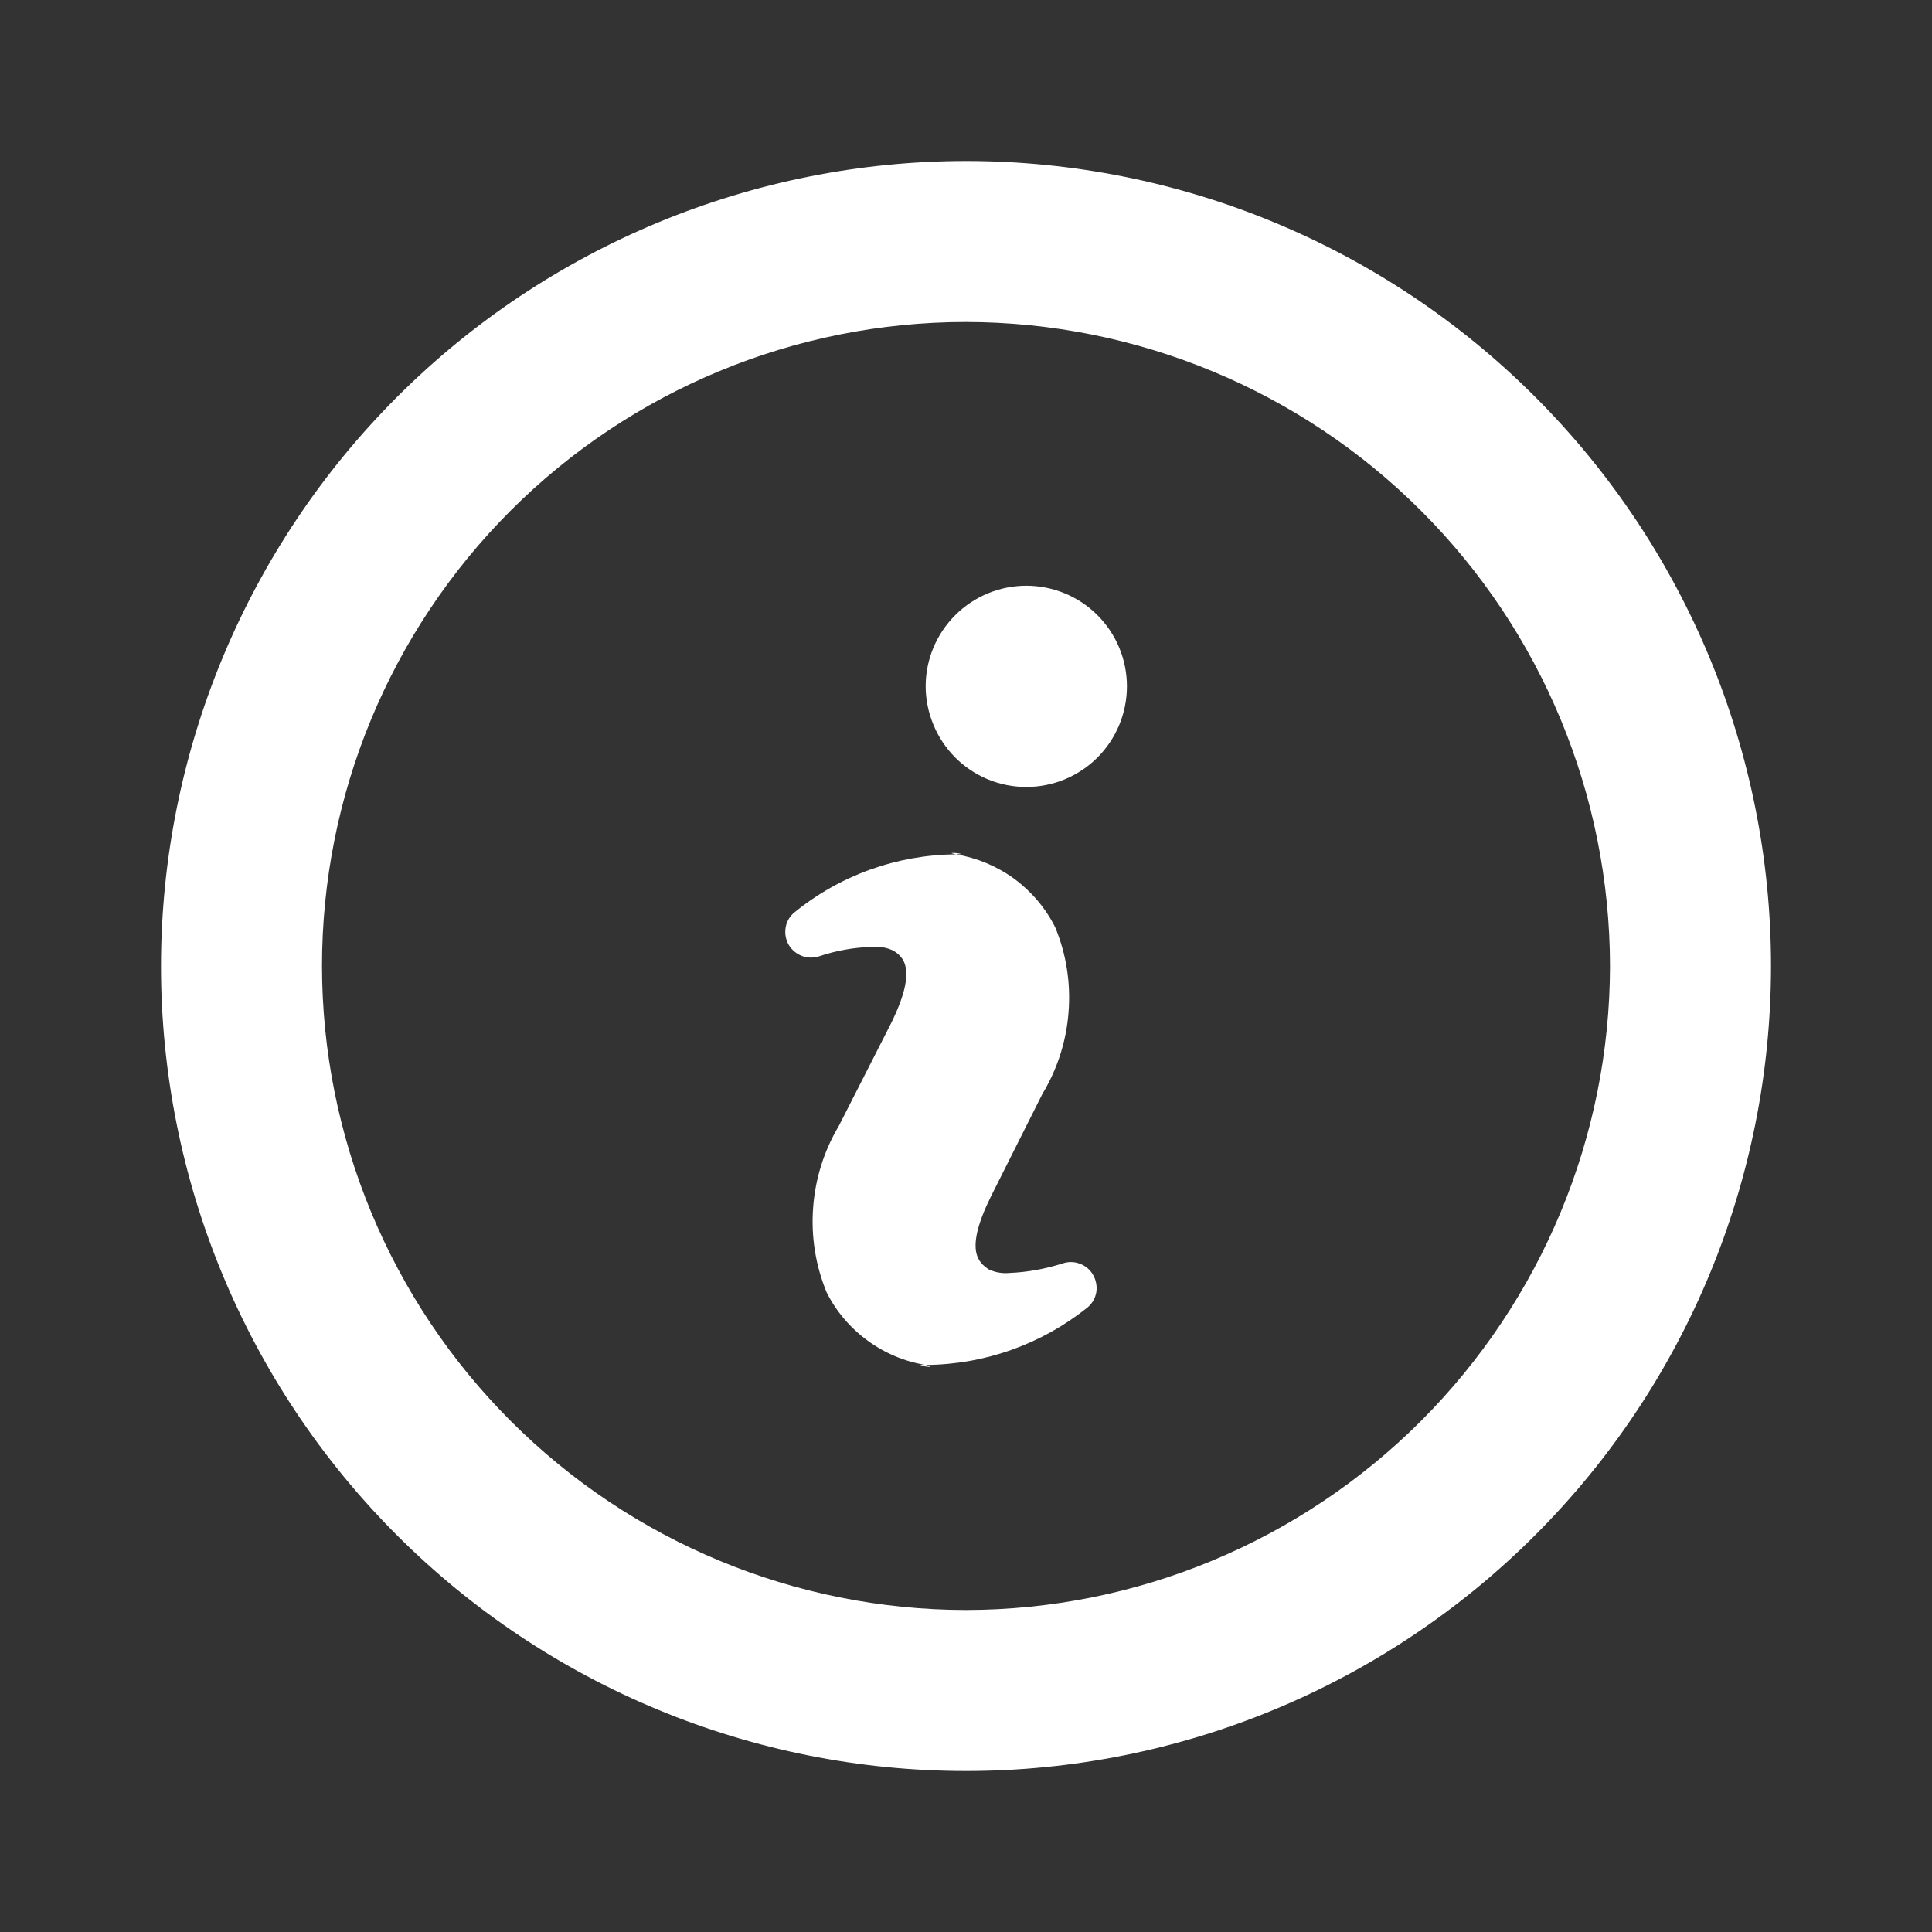 <svg width="24" height="24" viewBox="0 0 24 24" fill="none" xmlns="http://www.w3.org/2000/svg">
    <rect x="0" y="0" width="24" height="24" fill="#333333" stroke="none"/>
    <path
        d="M2 12C2.002 9.349 3.057 6.807 4.932 4.932C6.807 3.057 9.349 2.002 12 2C14.652 2 17.195 3.054 19.07 4.93C20.946 6.805 22 9.348 22 12C22 14.652 20.946 17.195 19.07 19.07C17.195 20.946 14.652 22 12 22C9.348 22 6.805 20.946 4.93 19.07C3.054 17.195 2 14.652 2 12ZM4 12C4.002 14.121 4.846 16.154 6.346 17.654C7.846 19.154 9.879 19.998 12 20C14.121 19.997 16.152 19.151 17.652 17.652C19.151 16.152 19.997 14.121 20 12C19.997 9.879 19.154 7.845 17.654 6.346C16.155 4.846 14.121 4.003 12 4C9.878 4 7.844 4.843 6.343 6.343C4.843 7.844 4 9.878 4 12ZM11.499 16.956C11.238 16.914 10.991 16.81 10.777 16.653C10.563 16.497 10.388 16.292 10.269 16.055C10.132 15.723 10.074 15.362 10.101 15.003C10.127 14.644 10.236 14.296 10.42 13.987L11.07 12.71C11.409 12.022 11.209 11.881 11.099 11.81C11.018 11.771 10.928 11.755 10.838 11.763C10.612 11.768 10.388 11.808 10.174 11.88C10.104 11.902 10.032 11.901 9.964 11.876C9.896 11.85 9.838 11.803 9.8 11.741C9.762 11.677 9.747 11.6 9.759 11.526C9.77 11.453 9.807 11.387 9.864 11.338C10.432 10.874 11.142 10.618 11.876 10.613C11.681 10.572 12.081 10.613 11.876 10.613C12.138 10.657 12.386 10.761 12.601 10.918C12.815 11.076 12.989 11.282 13.108 11.519C13.246 11.852 13.302 12.212 13.274 12.571C13.247 12.93 13.136 13.279 12.95 13.587L12.308 14.866C11.969 15.553 12.168 15.686 12.278 15.767C12.36 15.806 12.45 15.822 12.54 15.813C12.765 15.804 12.989 15.762 13.204 15.694C13.273 15.67 13.348 15.673 13.416 15.699C13.485 15.725 13.541 15.772 13.577 15.835C13.615 15.899 13.63 15.977 13.619 16.05C13.607 16.124 13.57 16.189 13.514 16.238C12.943 16.698 12.233 16.951 11.499 16.956C11.563 16.971 11.563 16.98 11.541 16.98C11.492 16.977 11.357 16.954 11.499 16.954V16.956ZM11.499 8.526C11.499 8.194 11.631 7.877 11.866 7.642C12.1 7.408 12.418 7.276 12.749 7.276C13.081 7.276 13.399 7.408 13.633 7.642C13.868 7.877 13.999 8.194 13.999 8.526C13.999 8.857 13.868 9.175 13.633 9.41C13.399 9.644 13.081 9.776 12.749 9.776C12.585 9.776 12.423 9.744 12.271 9.681C12.119 9.618 11.982 9.526 11.866 9.41C11.75 9.293 11.657 9.154 11.595 9.002C11.532 8.85 11.499 8.688 11.499 8.523V8.526Z"
        fill="white" />
</svg>
